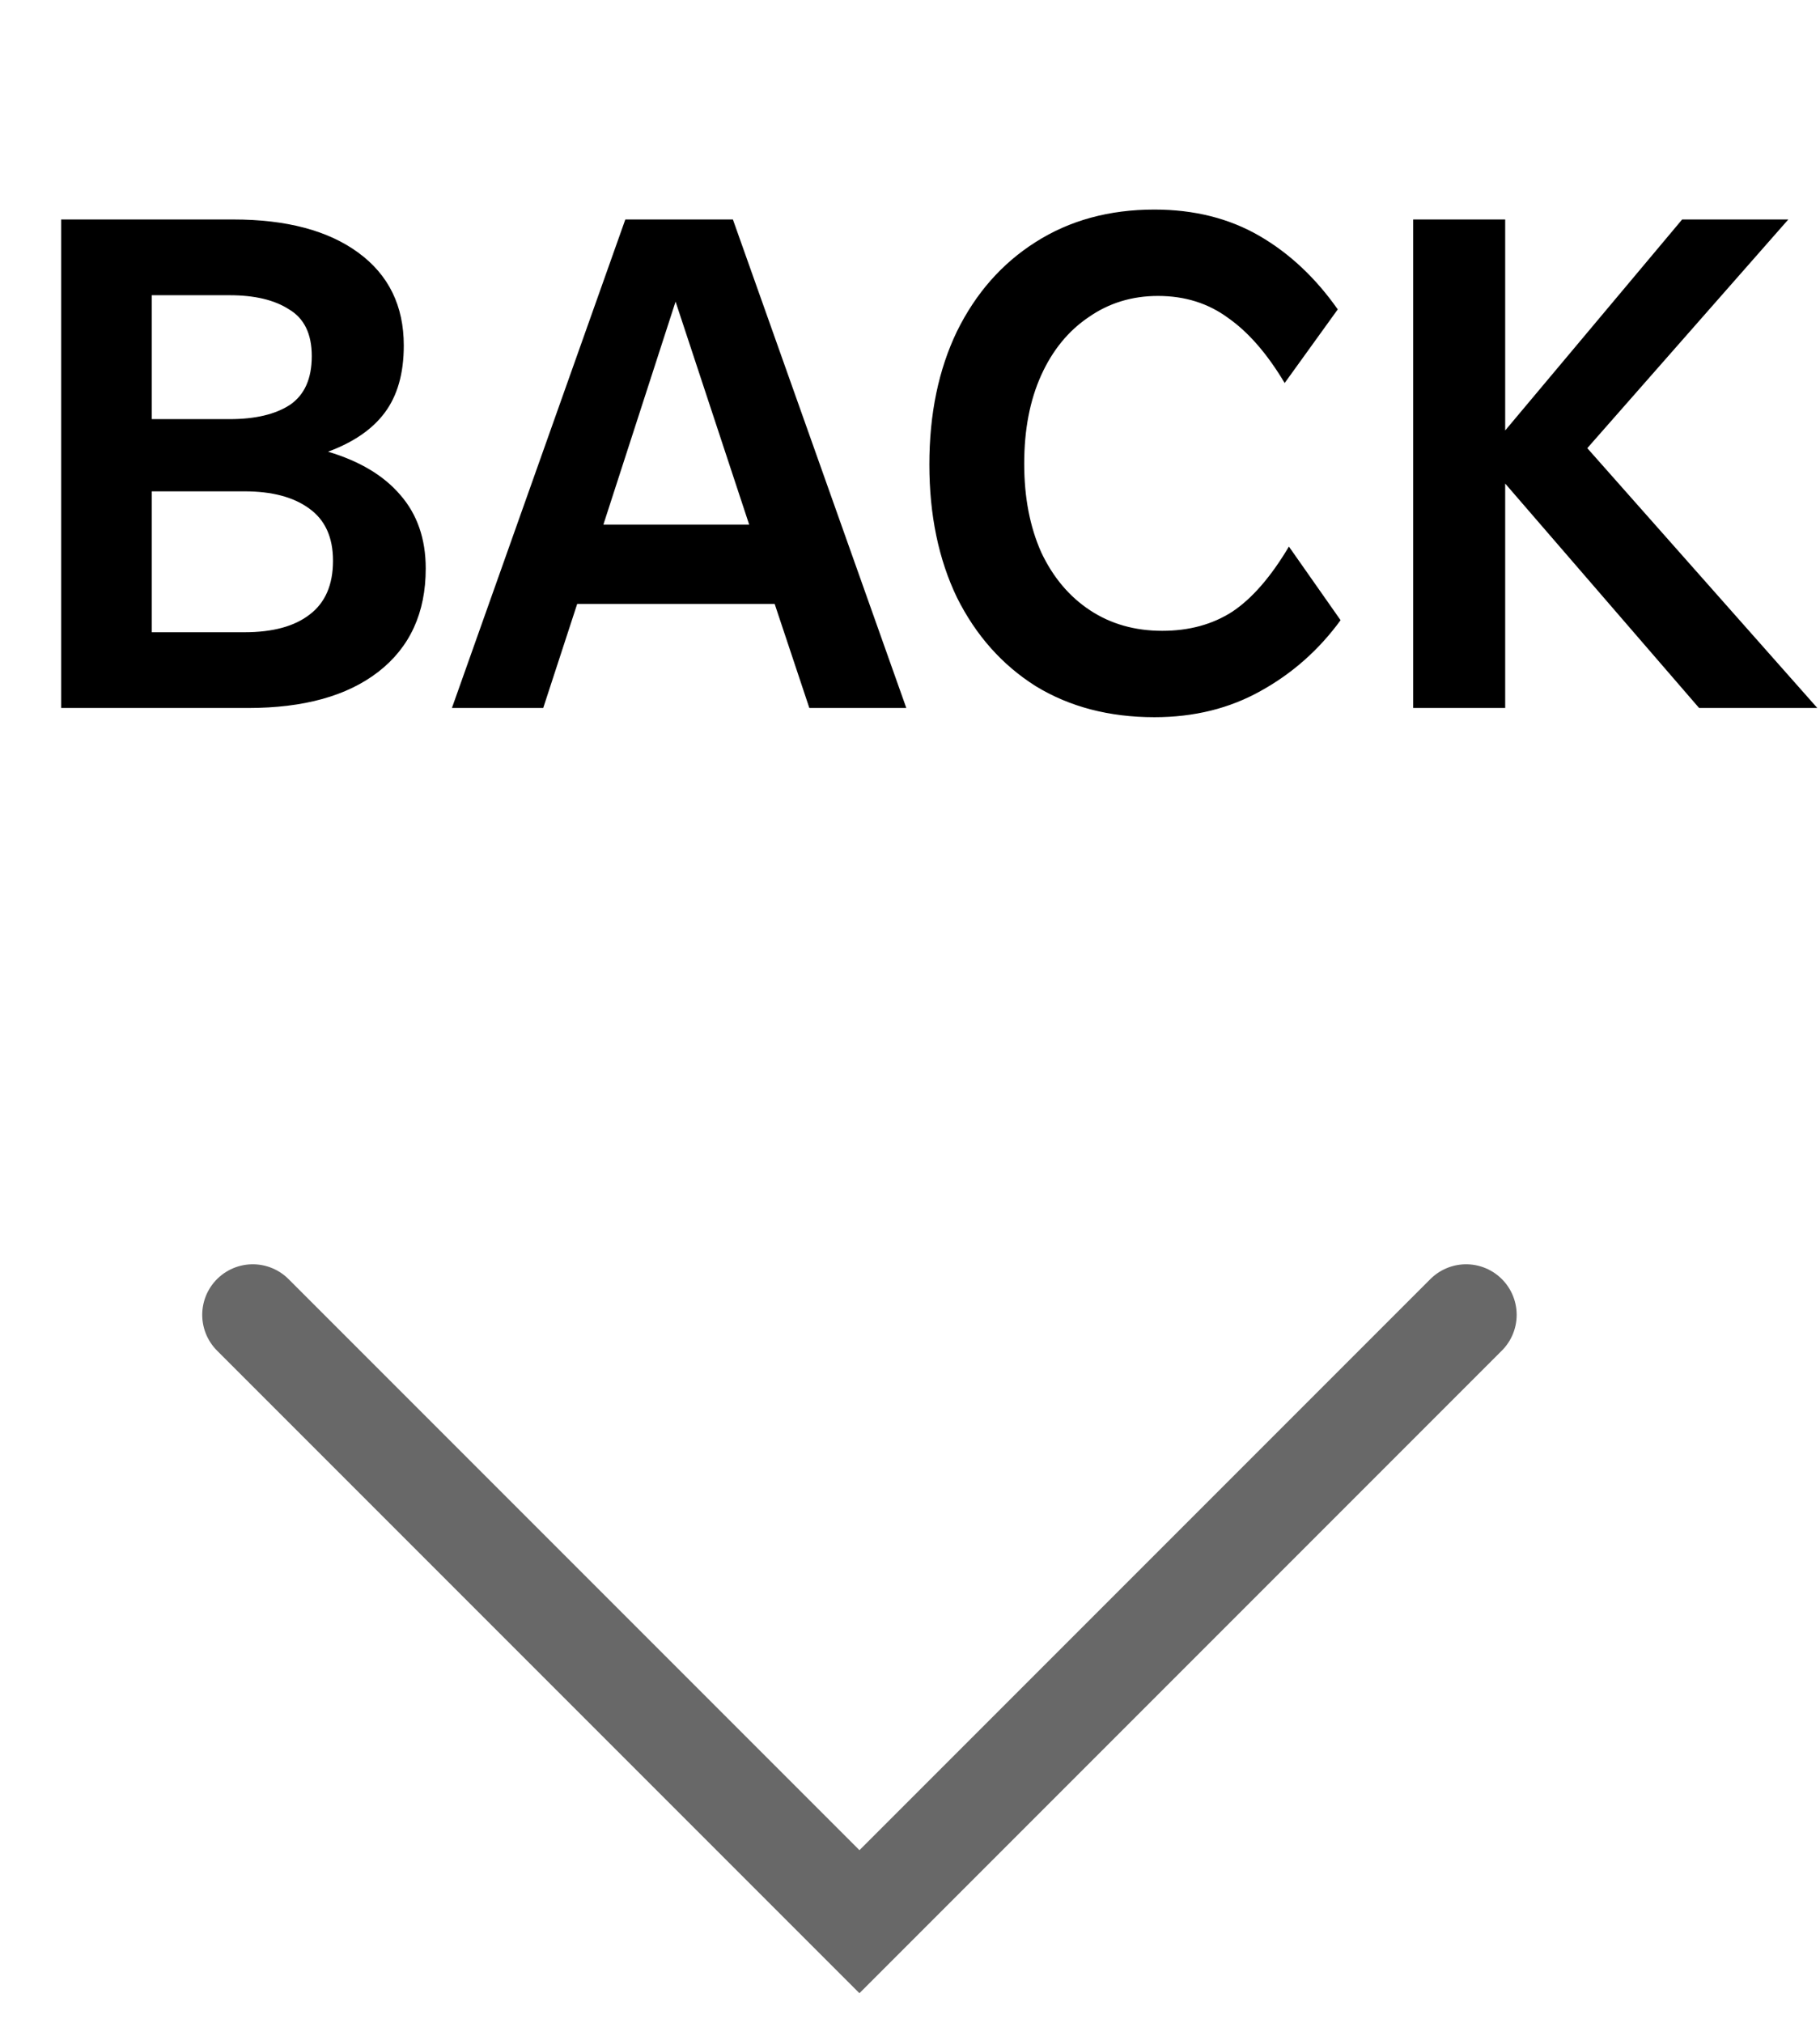 <svg width="36" height="40" viewBox="0 0 36 40" fill="none" xmlns="http://www.w3.org/2000/svg">
<path d="M5 26L17 38L29 26" stroke="#686868" stroke-width="2" stroke-linecap="round"/>
<path d="M1.21 14V4.34H4.612C5.667 4.34 6.493 4.559 7.09 4.998C7.688 5.437 7.987 6.048 7.987 6.832C7.987 7.383 7.861 7.826 7.609 8.162C7.366 8.489 6.992 8.745 6.489 8.932C7.114 9.119 7.59 9.403 7.917 9.786C8.252 10.169 8.421 10.654 8.421 11.242C8.421 12.119 8.108 12.801 7.482 13.286C6.867 13.762 6.008 14 4.907 14H1.21ZM4.543 5.838H3.002V8.288H4.543C5.046 8.288 5.443 8.195 5.732 8.008C6.022 7.812 6.167 7.49 6.167 7.042C6.167 6.603 6.017 6.295 5.718 6.118C5.429 5.931 5.037 5.838 4.543 5.838ZM4.837 9.716H3.002V12.502H4.837C5.396 12.502 5.826 12.385 6.125 12.152C6.433 11.919 6.587 11.564 6.587 11.088C6.587 10.621 6.428 10.276 6.111 10.052C5.803 9.828 5.378 9.716 4.837 9.716ZM8.939 14L12.369 4.34H14.497L17.927 14H16.009L15.323 11.942H11.417L10.745 14H8.939ZM11.935 10.374H14.819L13.363 5.964L11.935 10.374ZM22.835 14.182C21.939 14.182 21.155 13.977 20.483 13.566C19.82 13.146 19.302 12.563 18.929 11.816C18.565 11.06 18.383 10.183 18.383 9.184C18.383 8.185 18.565 7.308 18.929 6.552C19.302 5.796 19.82 5.208 20.483 4.788C21.155 4.359 21.939 4.144 22.835 4.144C23.619 4.144 24.31 4.317 24.907 4.662C25.504 5.007 26.022 5.493 26.461 6.118L25.411 7.574C25.066 6.995 24.692 6.566 24.291 6.286C23.899 5.997 23.437 5.852 22.905 5.852C22.392 5.852 21.934 5.992 21.533 6.272C21.132 6.543 20.819 6.925 20.595 7.42C20.371 7.915 20.259 8.498 20.259 9.17C20.259 9.833 20.371 10.416 20.595 10.92C20.828 11.415 21.15 11.797 21.561 12.068C21.972 12.339 22.448 12.474 22.989 12.474C23.521 12.474 23.983 12.348 24.375 12.096C24.767 11.835 25.14 11.405 25.495 10.808L26.517 12.264C26.088 12.852 25.56 13.319 24.935 13.664C24.319 14.009 23.619 14.182 22.835 14.182ZM27.953 14V4.34H29.773V8.512L33.273 4.34H35.373L31.397 8.862L35.947 14H33.609L29.773 9.562V14H27.953Z" fill="black"/>
</svg>